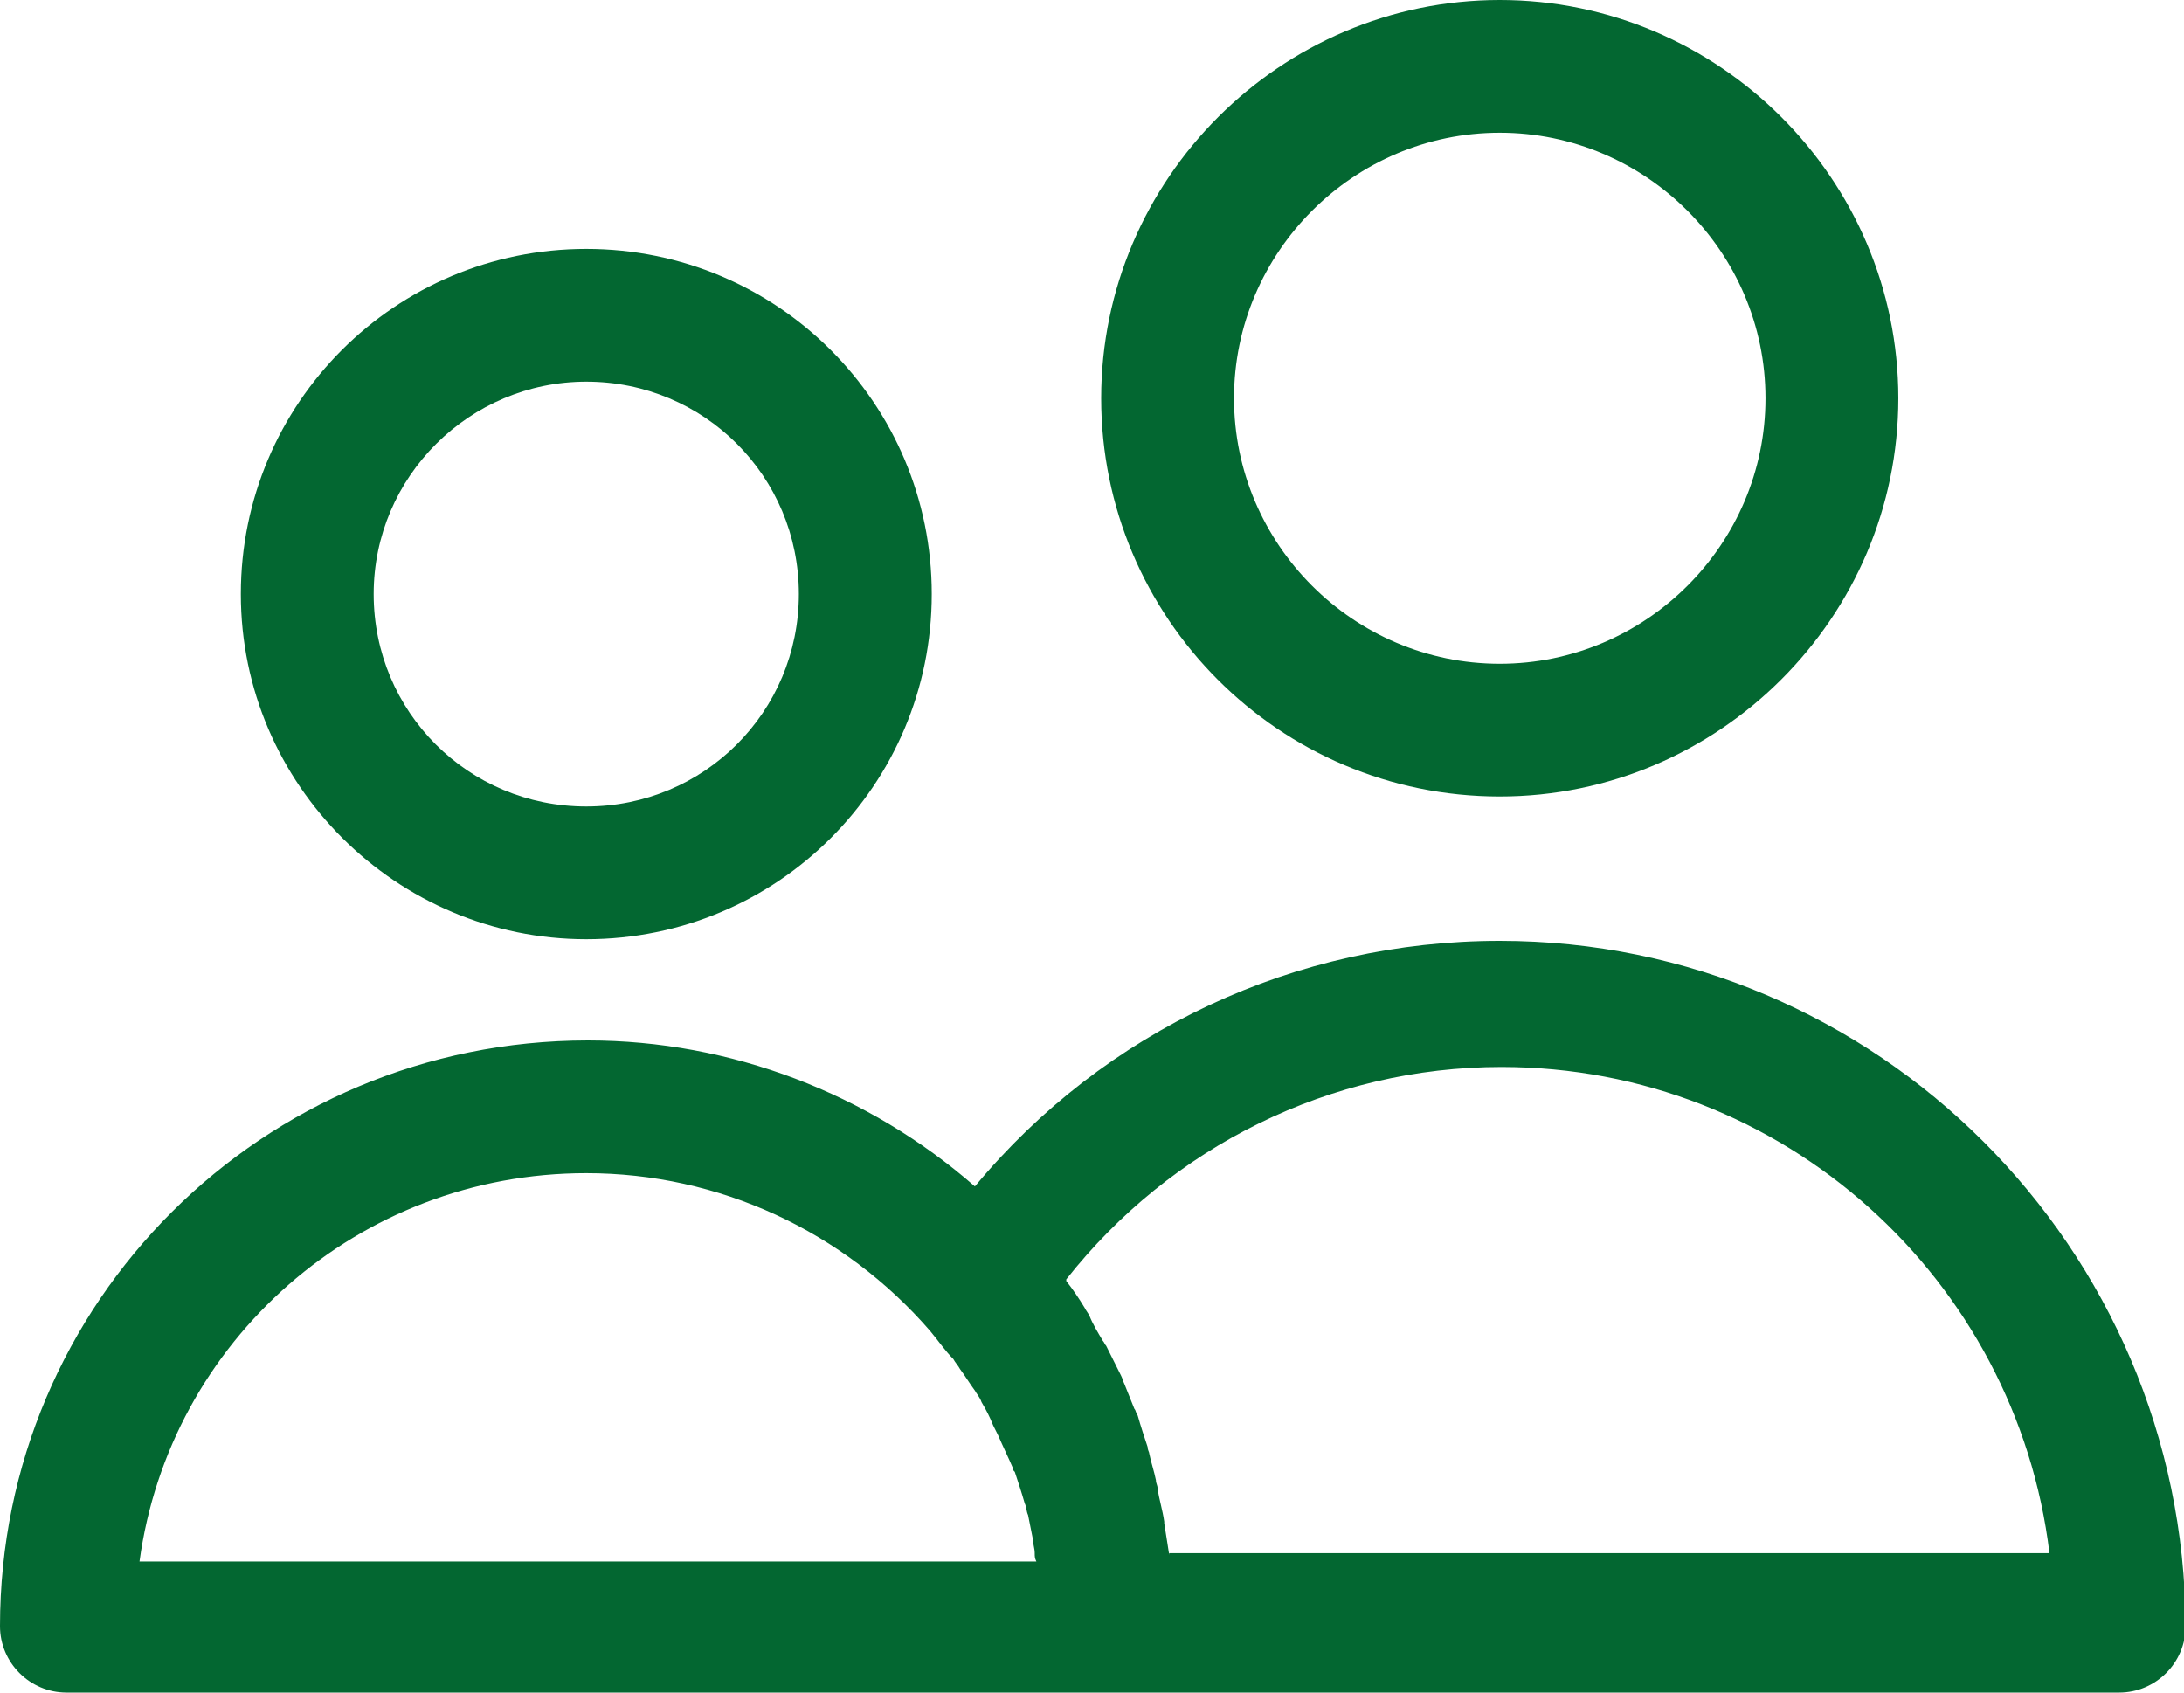 <?xml version="1.0" encoding="UTF-8"?> <svg xmlns="http://www.w3.org/2000/svg" width="40" height="31" viewBox="0 0 40 31" fill="none"><g clip-path="url(#clip0_1614_1027)"><path d="M10.738 17.202C14.236 17.202 17.065 14.376 17.065 10.88C17.065 7.385 14.236 4.559 10.738 4.559C7.24 4.559 4.411 7.385 4.411 10.88C4.411 14.376 7.27 17.202 10.738 17.202ZM10.738 6.99C12.897 6.99 14.631 8.723 14.631 10.88C14.631 13.038 12.897 14.771 10.738 14.771C8.578 14.771 6.844 13.038 6.844 10.88C6.844 8.723 8.608 6.99 10.738 6.99Z" fill="#036731"></path><path d="M27.468 14.588C31.483 14.588 34.768 11.306 34.768 7.294C34.768 3.282 31.483 0 27.468 0C23.453 0 20.168 3.282 20.168 7.294C20.168 11.306 23.422 14.588 27.468 14.588ZM27.468 2.431C30.145 2.431 32.335 4.62 32.335 7.294C32.335 9.969 30.145 12.157 27.468 12.157C24.791 12.157 22.601 9.969 22.601 7.294C22.601 4.62 24.791 2.431 27.468 2.431Z" fill="#036731"></path><path d="M27.468 17.232C23.726 17.232 20.228 18.874 17.855 21.73C15.909 20.029 13.384 19.056 10.768 19.056C4.806 19.056 0 23.858 0 29.784C0 30.453 0.548 31 1.217 31H20.289H38.814C39.483 31 40.03 30.453 40.03 29.784C40 22.855 34.373 17.232 27.468 17.232ZM10.738 21.487C13.171 21.487 15.453 22.551 17.034 24.375C17.186 24.557 17.308 24.739 17.46 24.891C17.491 24.952 17.551 25.013 17.582 25.074C17.673 25.195 17.764 25.347 17.855 25.469C17.886 25.529 17.947 25.59 17.977 25.681C18.068 25.833 18.129 25.955 18.19 26.107C18.221 26.168 18.251 26.229 18.281 26.289C18.373 26.502 18.464 26.684 18.555 26.897C18.555 26.927 18.555 26.927 18.586 26.958C18.646 27.14 18.707 27.323 18.768 27.535C18.799 27.596 18.799 27.687 18.829 27.748C18.859 27.9 18.89 28.052 18.92 28.204C18.92 28.295 18.951 28.356 18.951 28.447C18.951 28.508 18.951 28.538 18.981 28.599H2.555C3.103 24.557 6.57 21.487 10.738 21.487ZM21.414 28.569C21.414 28.538 21.414 28.508 21.414 28.477C21.384 28.295 21.354 28.082 21.323 27.9V27.87C21.293 27.657 21.232 27.475 21.201 27.262C21.201 27.201 21.171 27.171 21.171 27.11C21.141 26.958 21.08 26.776 21.049 26.624C21.049 26.593 21.019 26.563 21.019 26.502C20.958 26.32 20.897 26.137 20.837 25.925C20.806 25.894 20.806 25.833 20.776 25.803C20.715 25.651 20.654 25.499 20.593 25.347C20.563 25.286 20.563 25.256 20.532 25.195C20.441 25.013 20.35 24.831 20.259 24.648C20.228 24.618 20.228 24.587 20.198 24.557C20.107 24.405 20.015 24.253 19.954 24.101C19.924 24.04 19.893 24.01 19.863 23.949C19.772 23.797 19.65 23.615 19.529 23.463C19.529 23.463 19.529 23.463 19.529 23.432C21.445 21.001 24.365 19.542 27.498 19.542C32.669 19.542 36.928 23.432 37.536 28.447H21.414V28.569Z" fill="#036731"></path></g><defs><clipPath id="clip0_1614_1027"><rect width="40" height="31" fill="white"></rect></clipPath></defs></svg> 